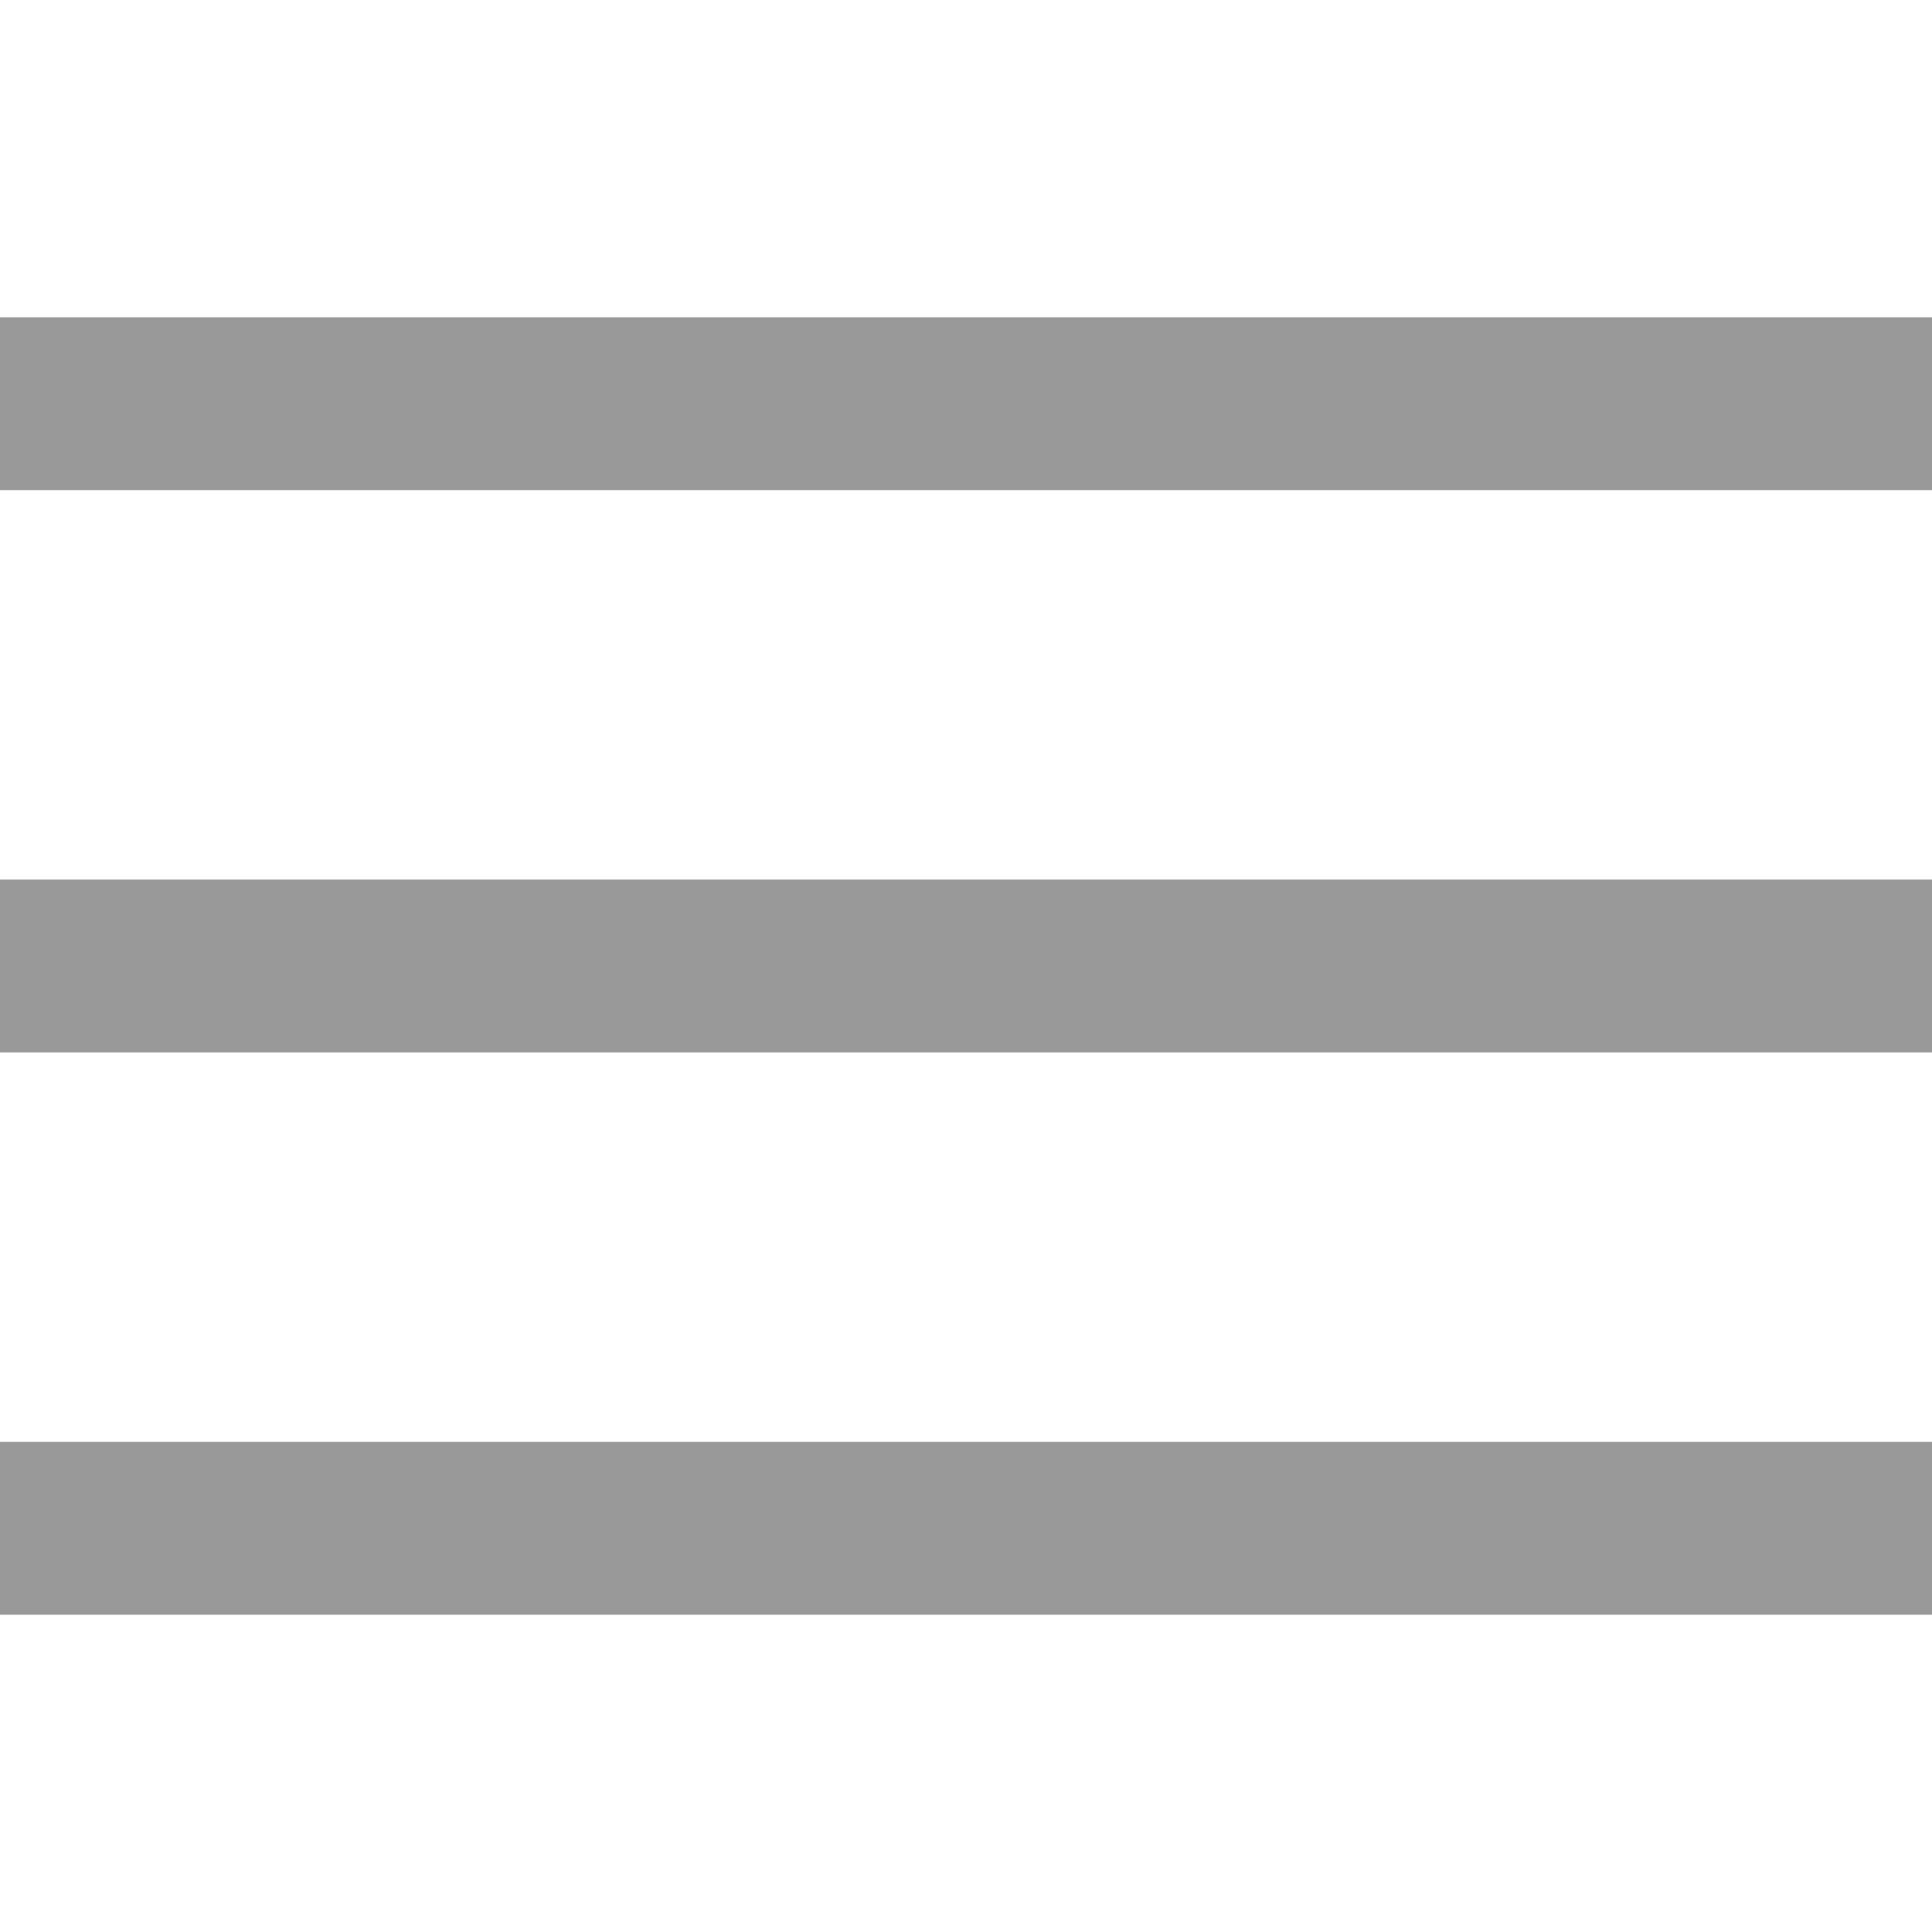 <?xml version="1.0" encoding="UTF-8"?>
<!DOCTYPE svg PUBLIC "-//W3C//DTD SVG 1.1//EN" "http://www.w3.org/Graphics/SVG/1.1/DTD/svg11.dtd">
<svg xmlns="http://www.w3.org/2000/svg" xml:space="preserve" width="40px" height="40px" style="shape-rendering:geometricPrecision; text-rendering:geometricPrecision; image-rendering:optimizeQuality; fill-rule:evenodd; clip-rule:evenodd"
viewBox="0 0 595.985 400.226" xmlns:xlink="http://www.w3.org/1999/xlink">
  <rect fill="#999999" y="0.001" width="595.985" height="53.325"/>
  <rect fill="#999999" y="346.902" width="595.985" height="53.325"/>
  <rect fill="#999999" y="173.451" width="595.985" height="53.325"/>
</svg>
